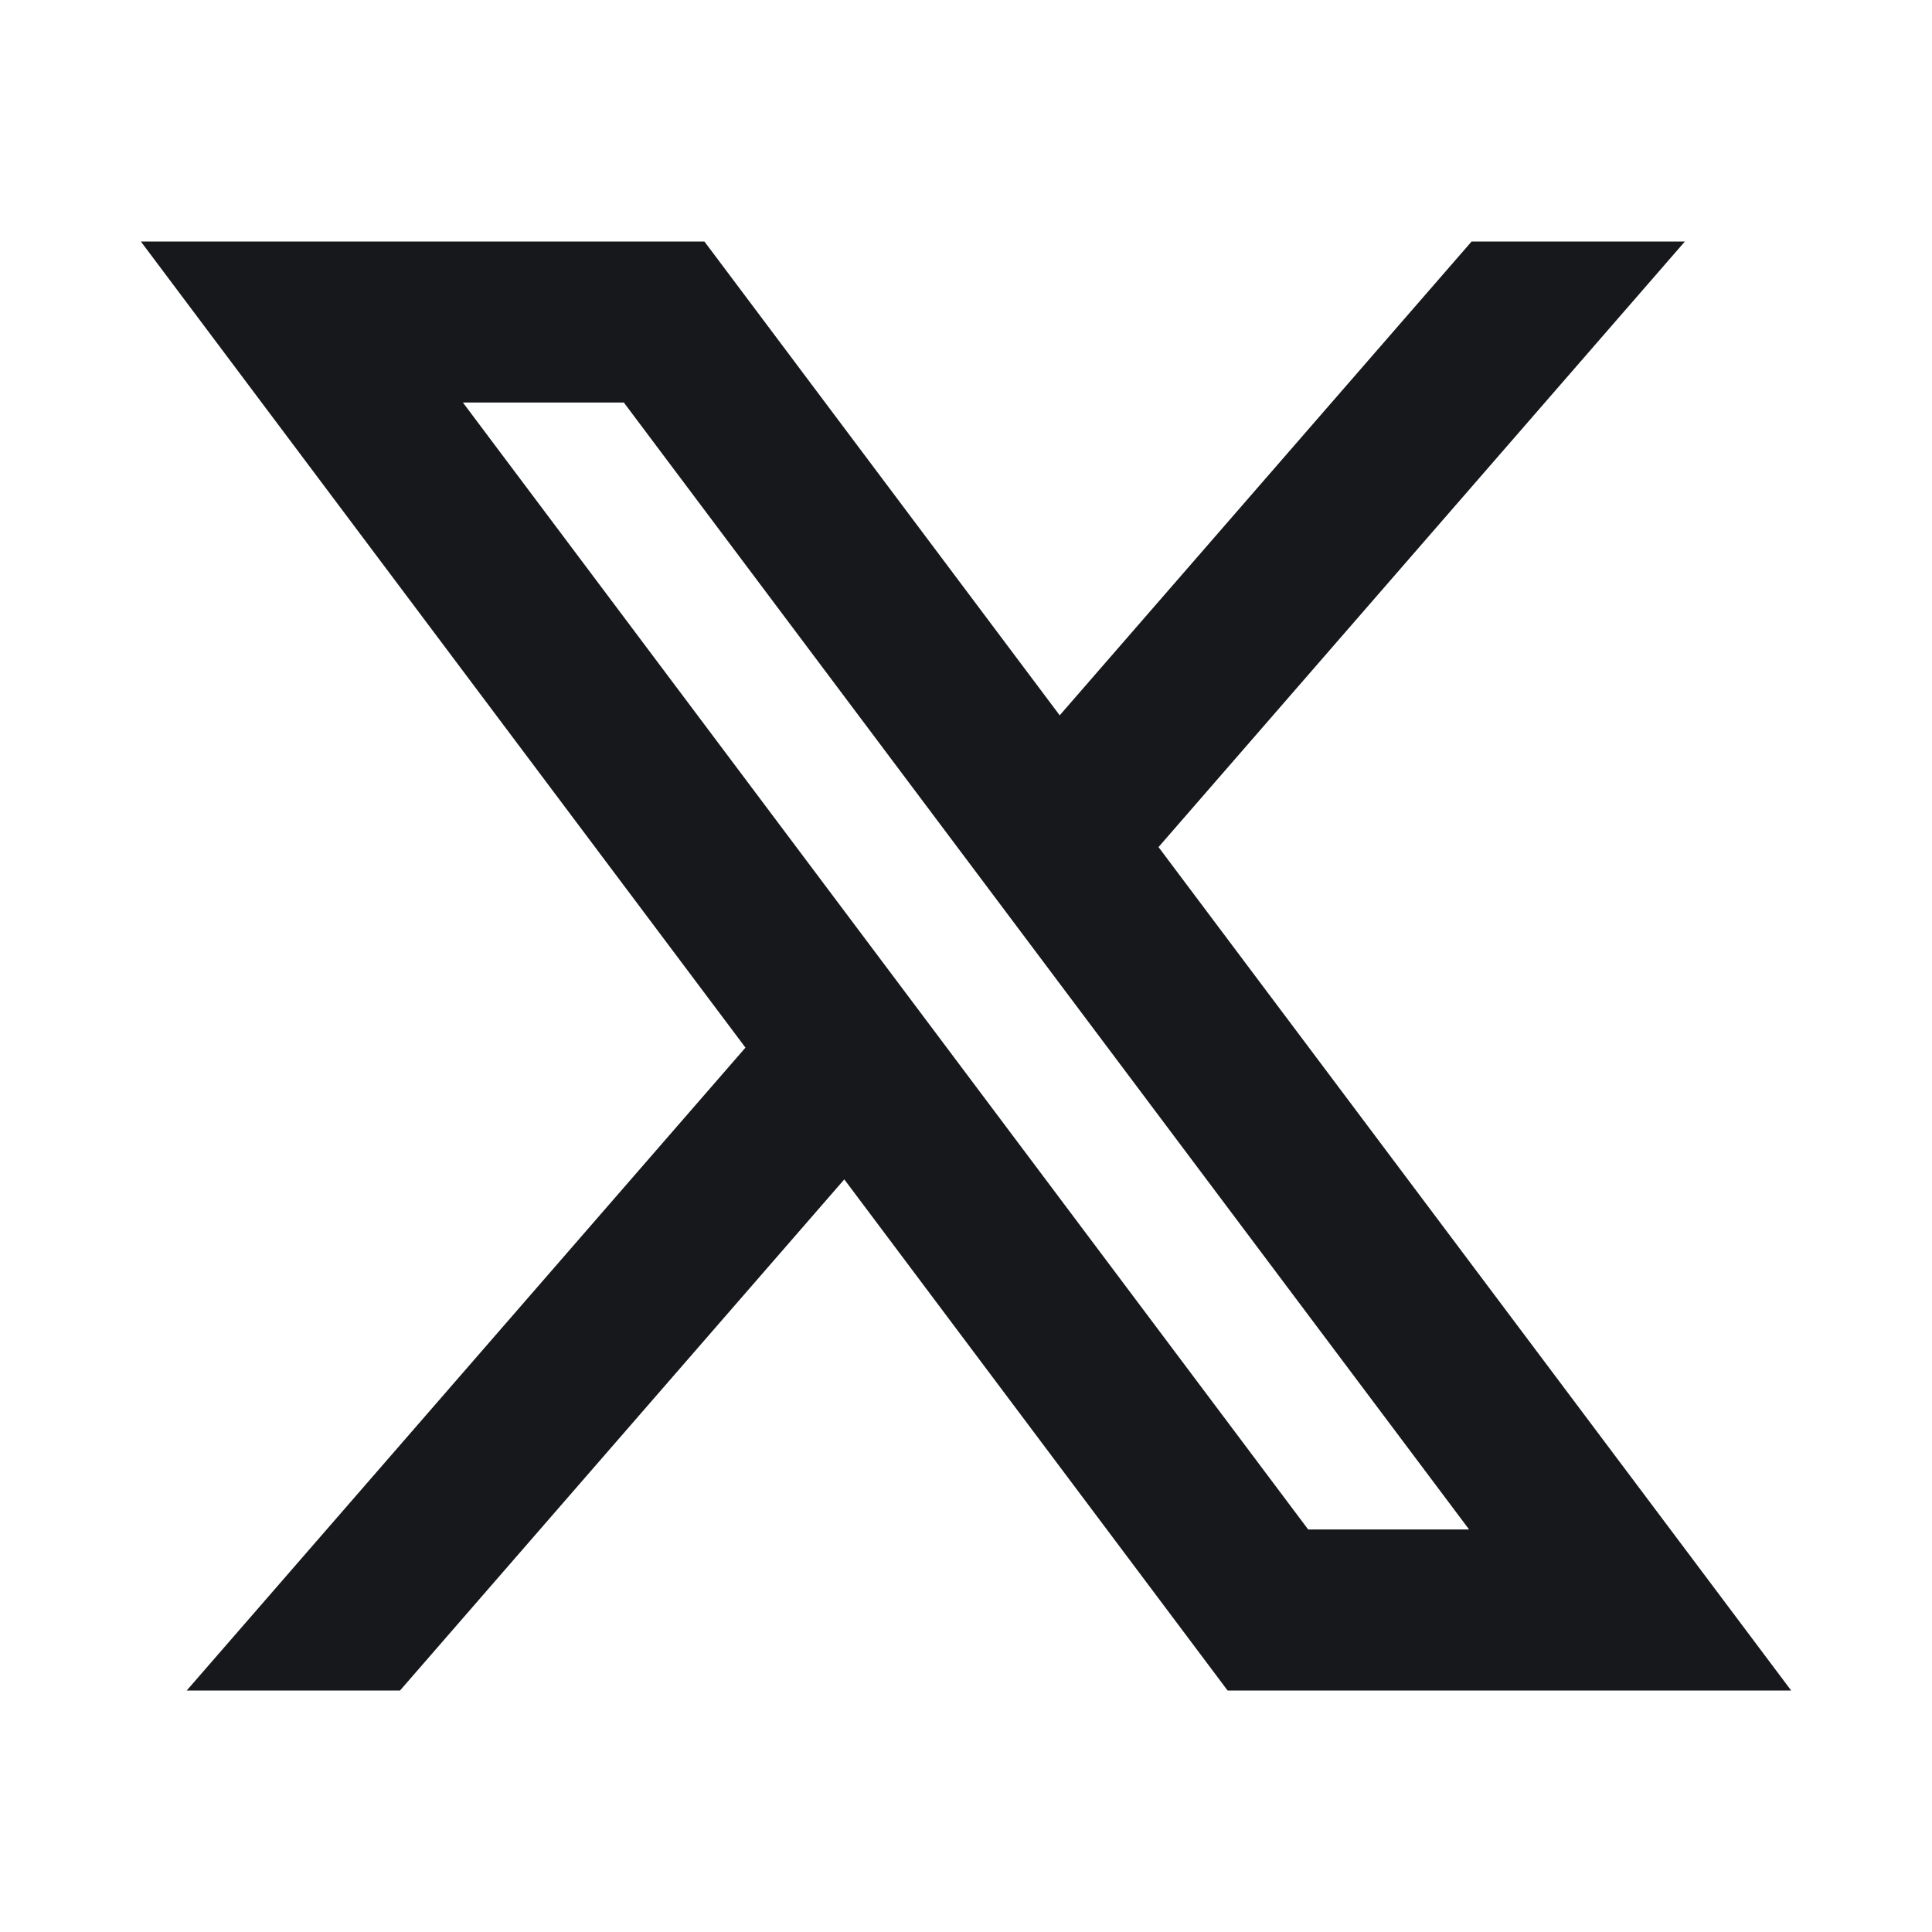 <svg width="20" height="20" viewBox="0 0 20 20" fill="none" xmlns="http://www.w3.org/2000/svg">
<path d="M8.74 12.209L12.708 17.5H18.542L11.993 8.769L17.442 2.5H15.234L10.97 7.405L7.292 2.5H1.458L7.717 10.845L1.933 17.5H4.141L8.74 12.209ZM13.542 15.833L4.792 4.167H6.458L15.208 15.833H13.542Z" fill="#16181C"/>
</svg>
